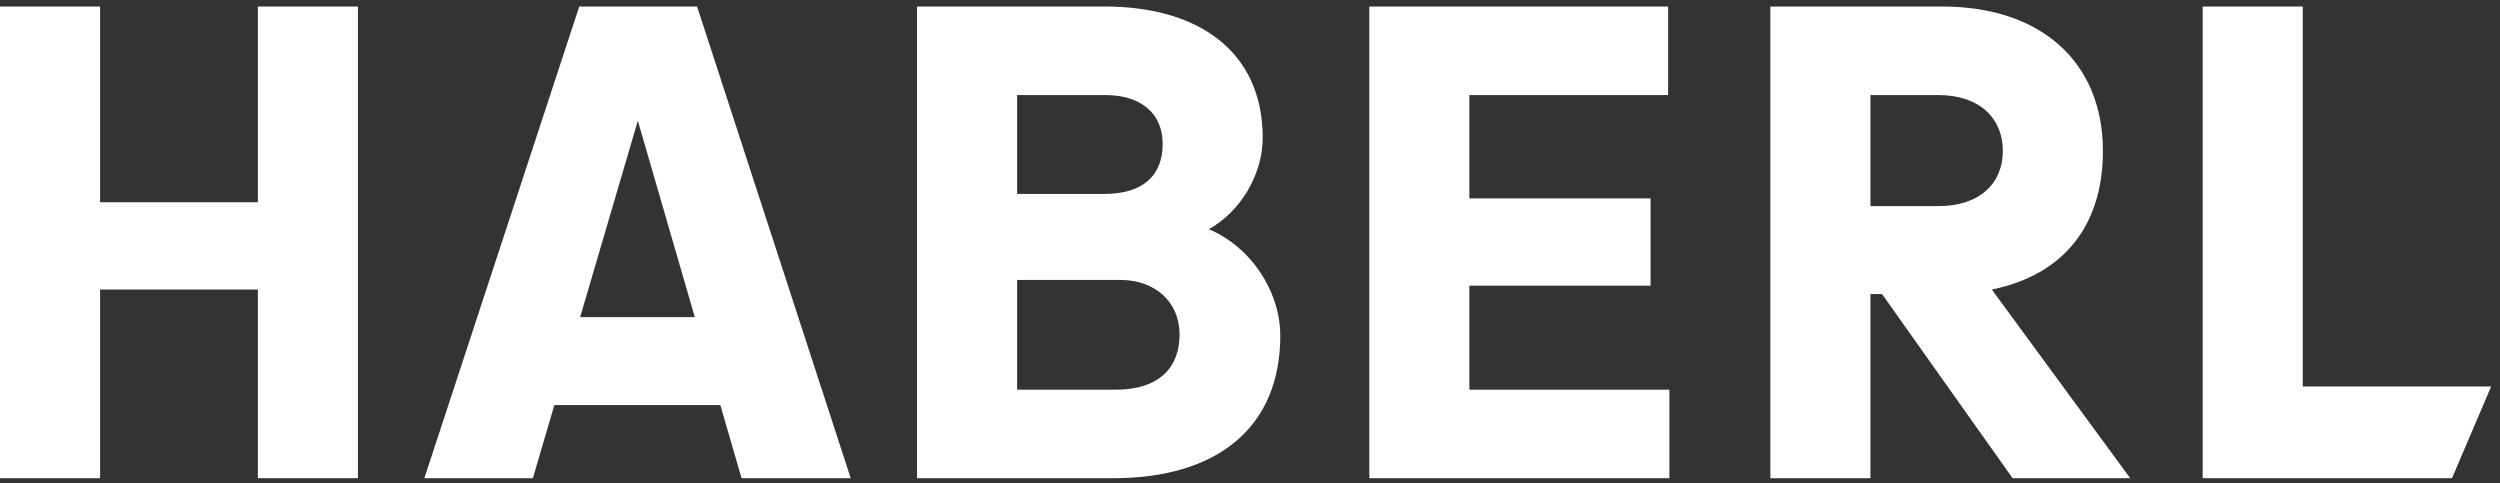 <svg width="212" height="41" viewBox="0 0 212 41" fill="none" xmlns="http://www.w3.org/2000/svg">
<rect x="0" y="0" width="212" height="41" fill="#333333" stroke="none"/>
<g clip-path="url(#clip0_2111_533973)">
<g clip-path="url(#clip1_2111_533973)">
<path d="M21.866 17.152H8.486V0.553H0V40.553H8.486V24.554H21.866V40.553H30.353V0.553H21.866V17.152Z" fill="white"/>
<path d="M102.507 19.436C105.26 17.914 107.078 14.703 107.078 11.708C107.081 4.31 101.569 0.553 93.69 0.553H77.765V40.553H94.406C103.22 40.553 108.568 36.254 108.568 28.472C108.568 24.662 106.034 20.909 102.507 19.436ZM86.251 8.063H93.745C96.777 8.063 98.595 9.639 98.595 12.2C98.595 14.922 96.886 16.445 93.636 16.445H86.251V8.063ZM94.628 33.044H86.251V23.739H95.014C97.933 23.739 100.028 25.588 100.028 28.364C100.028 31.14 98.319 33.044 94.628 33.044Z" fill="white"/>
<path d="M124.603 24.227H139.968V16.825H124.603V8.063H141.455V0.553H116.116V40.553H141.564V33.044H124.603V24.227Z" fill="white"/>
<path d="M178.327 12.8C178.327 5.179 172.982 0.553 164.718 0.553H150.127V40.553H158.613V24.935H159.595L170.67 40.553H180.643L168.906 24.554C175.022 23.301 178.327 19.11 178.327 12.8ZM164.387 17.479H158.613V8.063H164.387C167.914 8.063 169.841 10.077 169.841 12.796C169.841 15.515 167.914 17.476 164.387 17.476V17.479Z" fill="white"/>
<path d="M195.274 32.771V0.553H186.788V40.553H207.93L211.25 32.771H195.274Z" fill="white"/>
<path d="M49.121 0.553L35.985 40.553H45.187L47.009 34.347H61.083L62.883 40.553H72.14L59.113 0.553H49.121ZM49.197 26.892L54.088 10.239L58.92 26.892H49.197Z" fill="white"/>
</g>
</g>
<defs>
<clipPath id="clip0_2111_533973">
<rect width="211.25" height="40" fill="white" transform="translate(0 0.553)"/>
</clipPath>
<clipPath id="clip1_2111_533973">
<rect width="211.25" height="40" fill="white" transform="translate(0 0.553)"/>
</clipPath>
</defs>
</svg>
